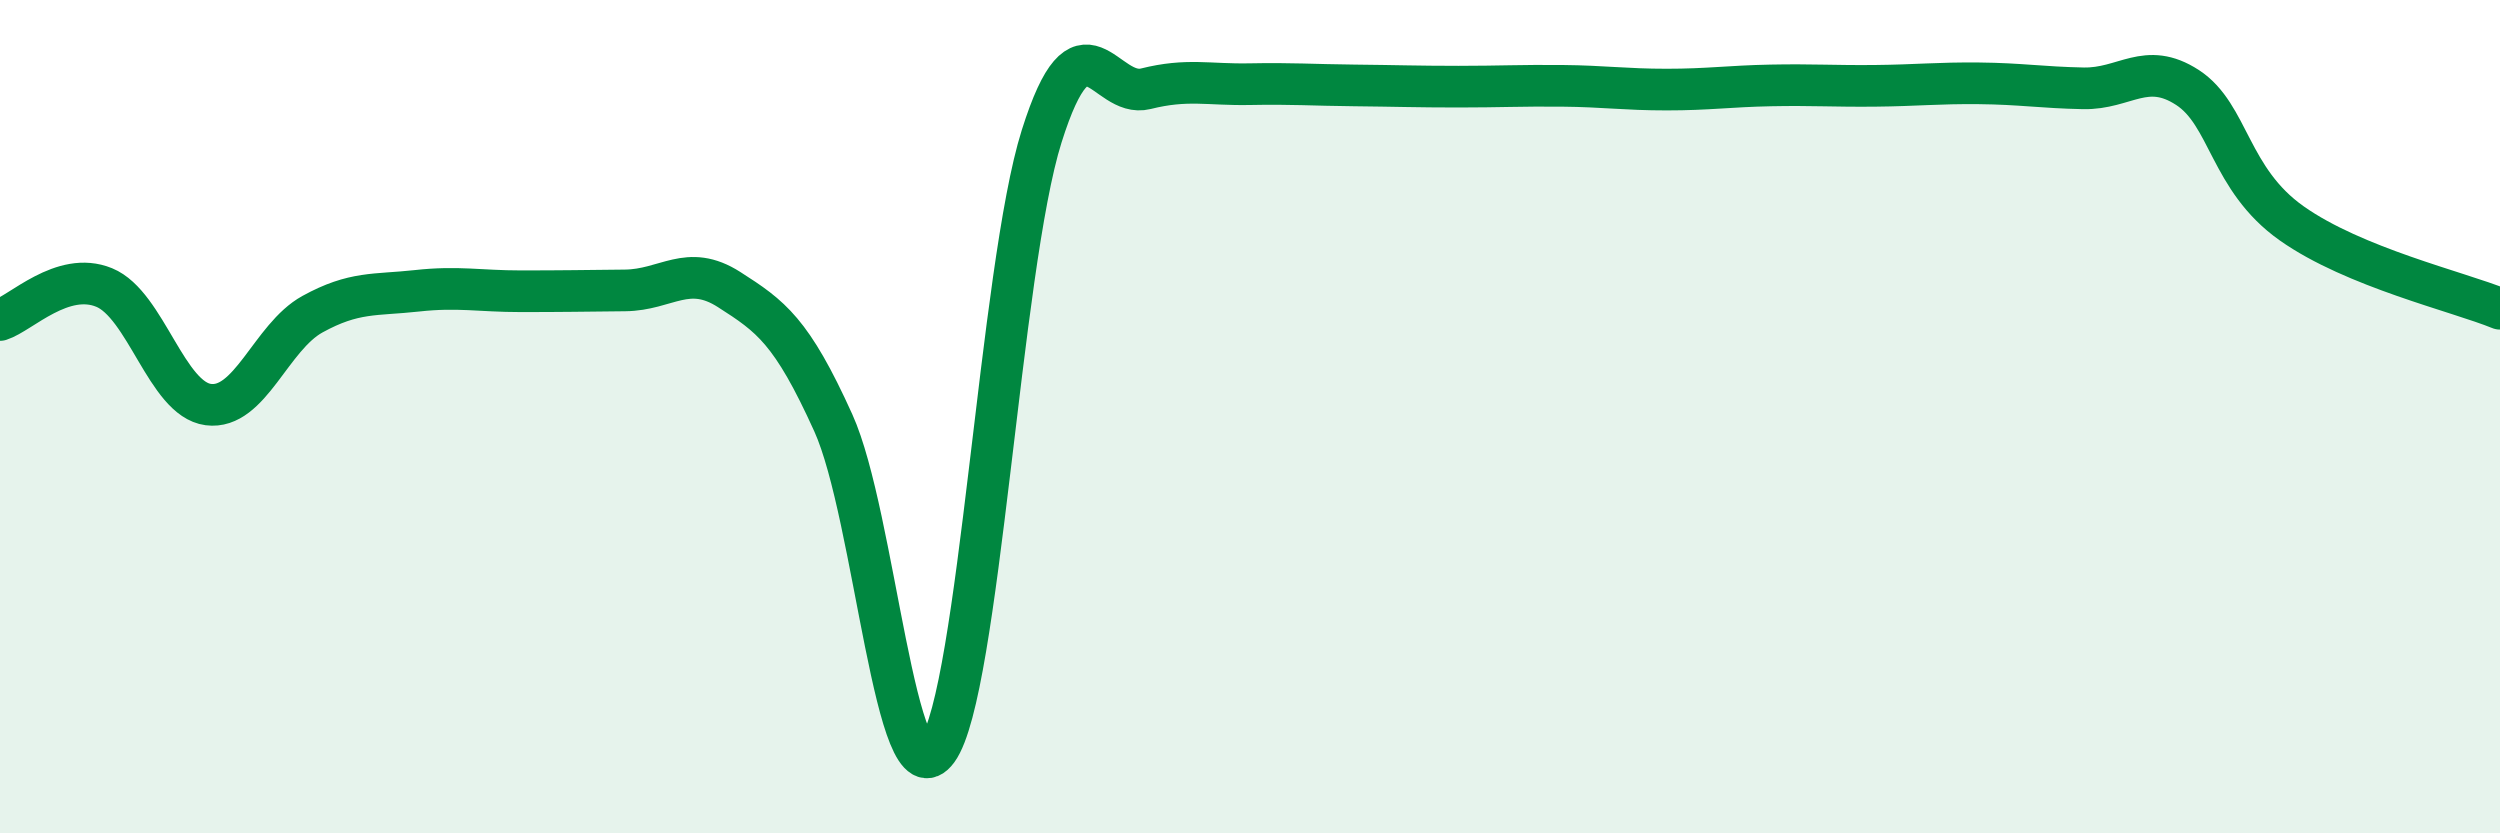 
    <svg width="60" height="20" viewBox="0 0 60 20" xmlns="http://www.w3.org/2000/svg">
      <path
        d="M 0,7.68 C 0.5,7.52 1.5,6.49 2.5,6.9 C 3.5,7.31 4,9.58 5,9.71 C 6,9.84 6.5,8.09 7.5,7.54 C 8.5,6.99 9,7.09 10,6.98 C 11,6.87 11.5,6.99 12.5,6.99 C 13.5,6.99 14,6.98 15,6.97 C 16,6.96 16.5,6.31 17.5,6.95 C 18.5,7.59 19,7.94 20,10.15 C 21,12.36 21.5,19.38 22.5,18 C 23.5,16.62 24,6.44 25,3.27 C 26,0.1 26.5,2.38 27.5,2.13 C 28.5,1.88 29,2.04 30,2.02 C 31,2 31.5,2.04 32.5,2.05 C 33.5,2.06 34,2.08 35,2.08 C 36,2.08 36.5,2.05 37.5,2.06 C 38.5,2.07 39,2.15 40,2.15 C 41,2.15 41.5,2.07 42.5,2.05 C 43.5,2.03 44,2.07 45,2.06 C 46,2.05 46.5,1.99 47.5,2 C 48.5,2.01 49,2.1 50,2.12 C 51,2.14 51.5,1.45 52.5,2.1 C 53.5,2.75 53.5,4.3 55,5.36 C 56.5,6.42 59,7 60,7.41L60 20L0 20Z"
        fill="#008740"
        opacity="0.1"
        stroke-linecap="round"
        stroke-linejoin="round"
      />
      <path
        d="M 0,7.68 C 0.5,7.52 1.5,6.49 2.5,6.9 C 3.5,7.31 4,9.58 5,9.71 C 6,9.84 6.5,8.09 7.5,7.54 C 8.5,6.99 9,7.09 10,6.98 C 11,6.87 11.5,6.99 12.5,6.99 C 13.5,6.99 14,6.98 15,6.97 C 16,6.96 16.5,6.31 17.5,6.95 C 18.5,7.59 19,7.94 20,10.15 C 21,12.36 21.5,19.38 22.5,18 C 23.5,16.62 24,6.44 25,3.27 C 26,0.1 26.5,2.38 27.5,2.13 C 28.5,1.88 29,2.04 30,2.02 C 31,2 31.5,2.04 32.5,2.05 C 33.5,2.06 34,2.08 35,2.08 C 36,2.08 36.5,2.05 37.5,2.06 C 38.5,2.07 39,2.15 40,2.15 C 41,2.15 41.5,2.07 42.5,2.05 C 43.5,2.03 44,2.07 45,2.06 C 46,2.05 46.5,1.99 47.5,2 C 48.5,2.01 49,2.1 50,2.12 C 51,2.14 51.5,1.45 52.5,2.1 C 53.5,2.75 53.5,4.3 55,5.36 C 56.5,6.42 59,7 60,7.41"
        stroke="#008740"
        stroke-width="1"
        fill="none"
        stroke-linecap="round"
        stroke-linejoin="round"
      />
    </svg>
  
